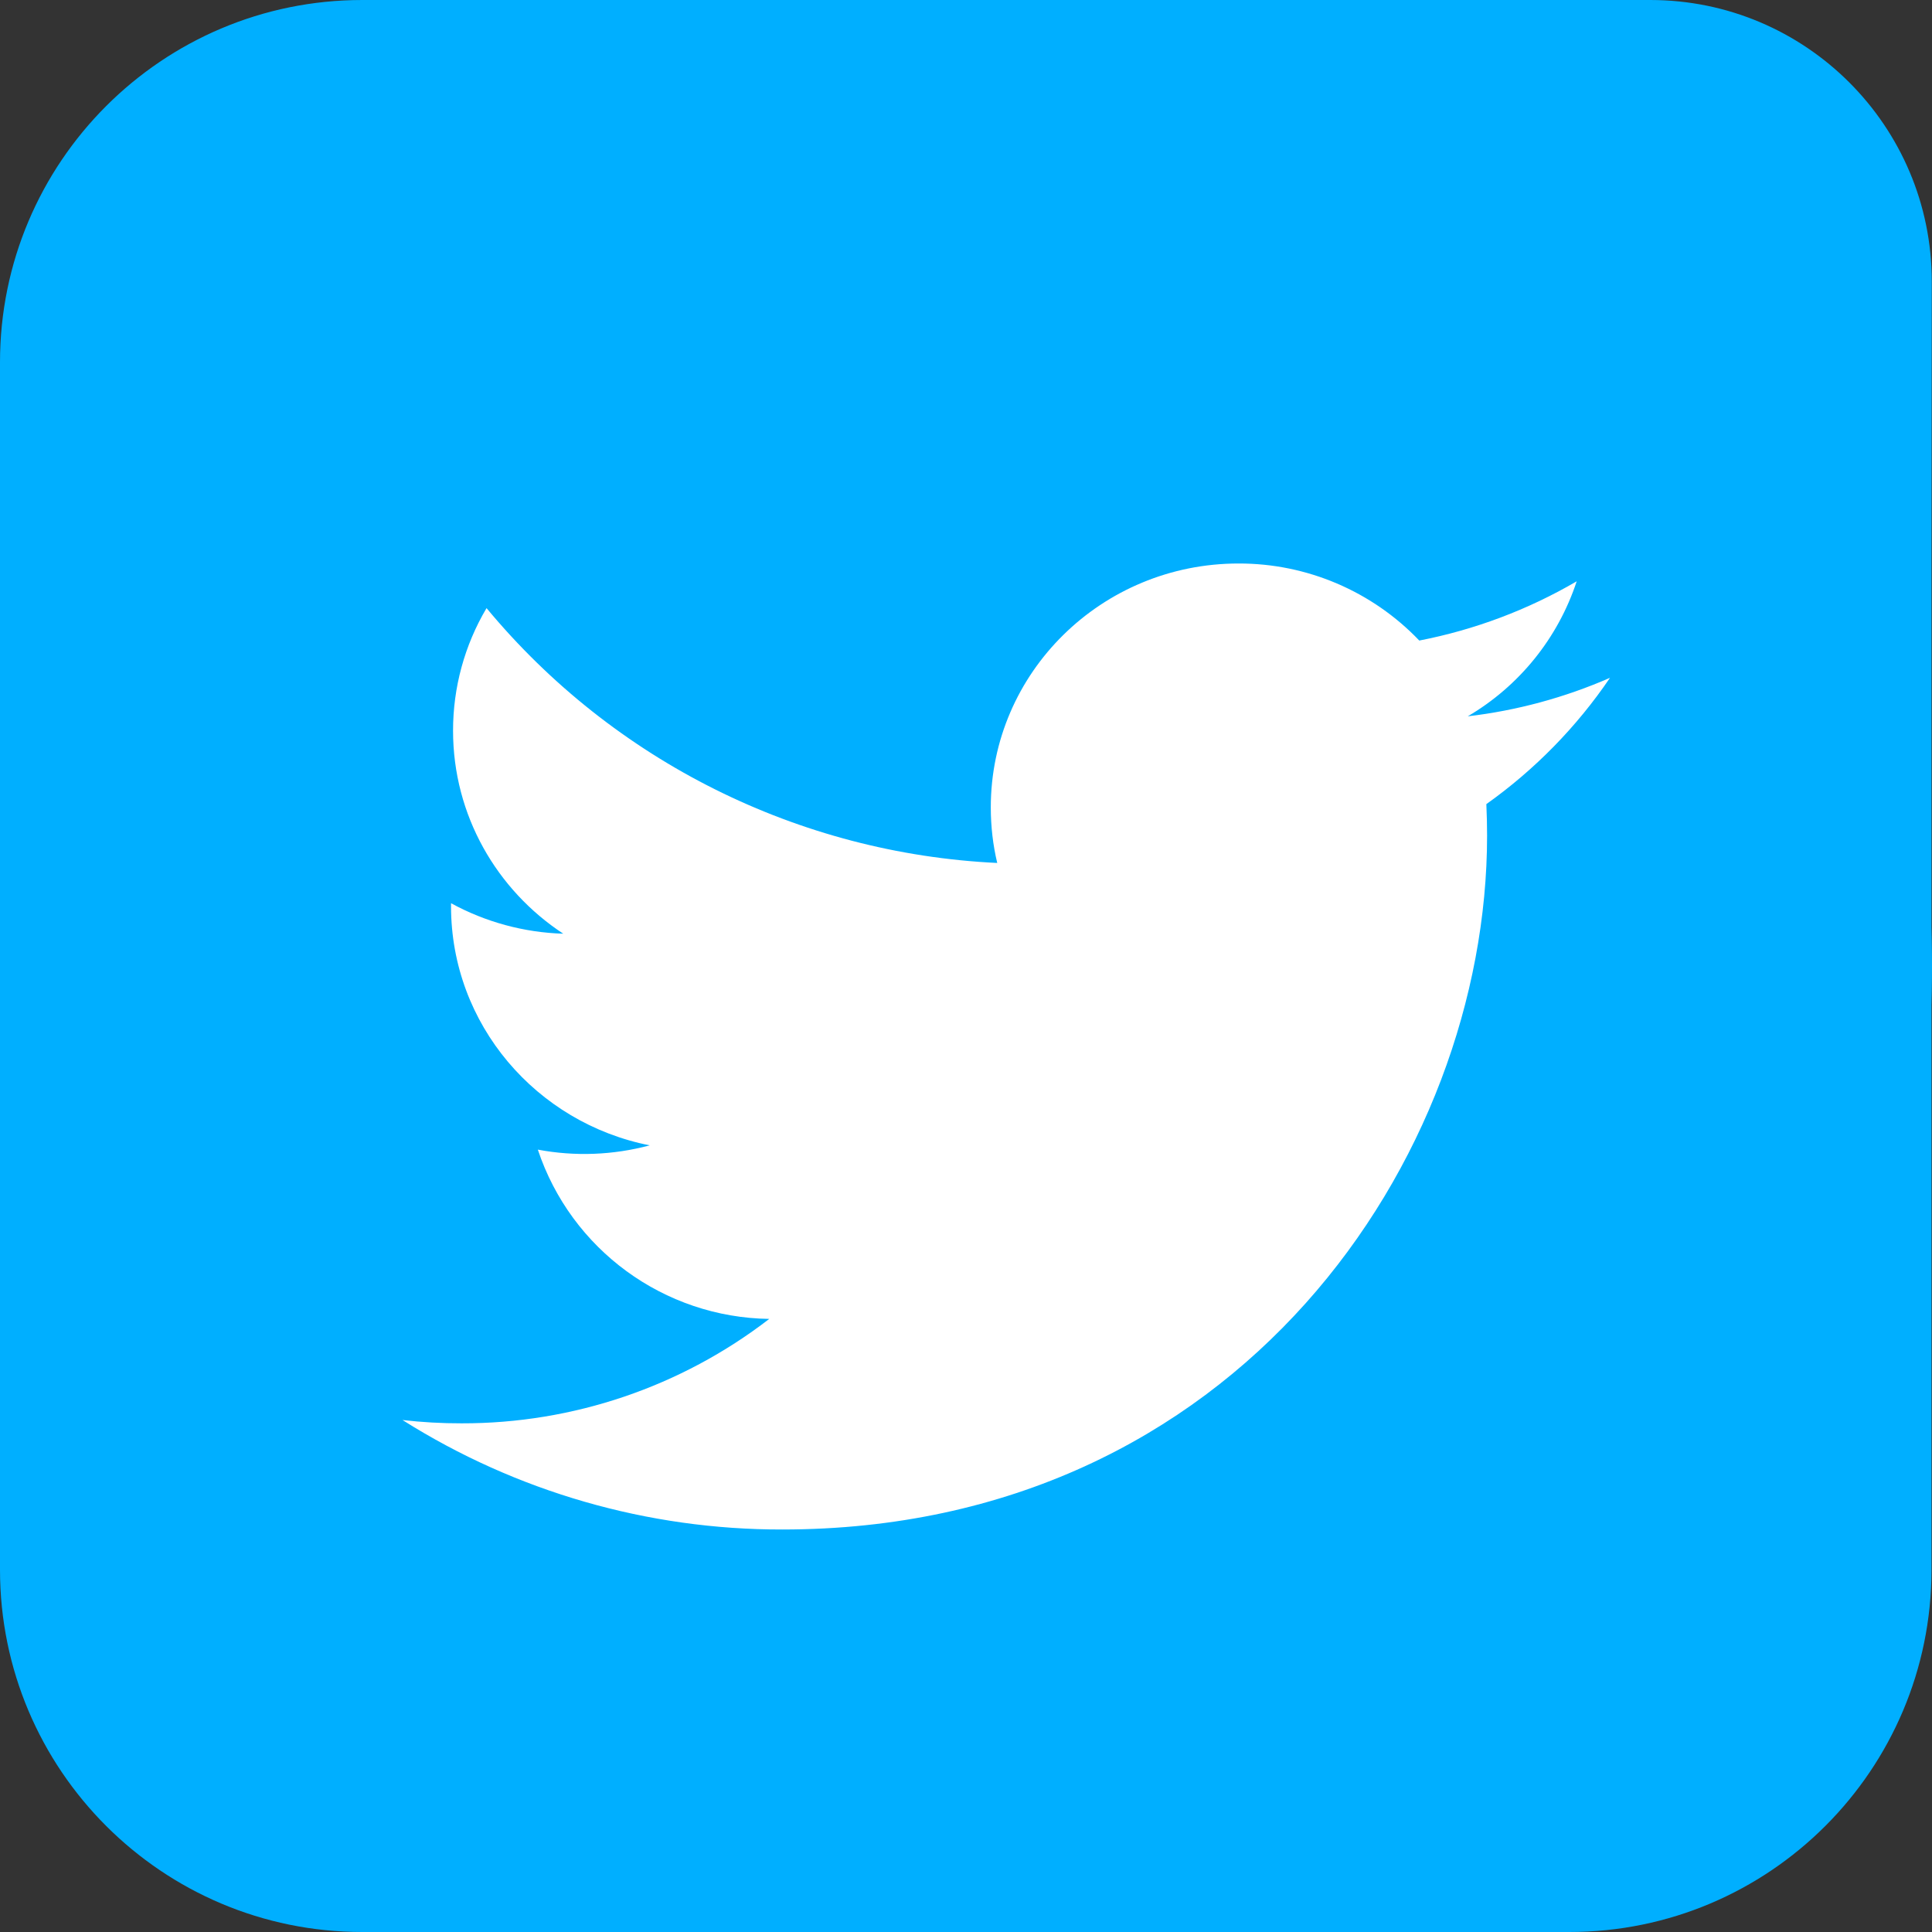 <svg width="42" height="42" viewBox="0 0 42 42" fill="none" xmlns="http://www.w3.org/2000/svg">
<rect x="0" y="0" width="42" height="42" fill="#333333" stroke="none"/>
<path fill-rule="evenodd" clip-rule="evenodd" d="M7.875 0H35.875C39.255 0 41.995 2.74 41.995 6.12C41.995 6.122 41.995 6.123 41.995 6.125L41.989 12.247C41.989 12.249 41.989 12.251 41.989 12.253V34.125C41.989 38.474 38.464 42 34.114 42H7.875C3.526 42 0 38.474 0 34.125V7.875C0 3.526 3.526 0 7.875 0Z" fill="#00AFFF"/>
<path d="M21 42C32.598 42 42 32.598 42 21C42 9.402 32.598 0 21 0C9.402 0 0 9.402 0 21C0 32.598 9.402 42 21 42Z" fill="#00AFFF"/>
<path d="M35 14.735C34.016 15.165 32.974 15.447 31.908 15.572C33.028 14.914 33.87 13.871 34.276 12.637C33.216 13.256 32.059 13.691 30.854 13.925C29.829 12.852 28.408 12.246 26.924 12.25C23.949 12.25 21.539 14.623 21.539 17.552C21.539 17.967 21.586 18.372 21.679 18.76C17.364 18.555 13.335 16.544 10.577 13.22C10.099 14.026 9.848 14.947 9.849 15.885C9.849 17.724 10.799 19.348 12.245 20.298C11.391 20.272 10.555 20.045 9.805 19.635V19.701C9.805 22.27 11.66 24.413 14.124 24.899C13.331 25.112 12.499 25.144 11.692 24.992C12.415 27.164 14.434 28.64 16.723 28.672C14.807 30.149 12.454 30.947 10.034 30.942C9.605 30.943 9.176 30.919 8.75 30.87C11.22 32.429 14.083 33.255 17.005 33.25C26.91 33.25 32.328 25.172 32.328 18.165C32.328 17.938 32.322 17.708 32.312 17.481C33.364 16.733 34.275 15.803 35 14.735Z" fill="white"/>
</svg>